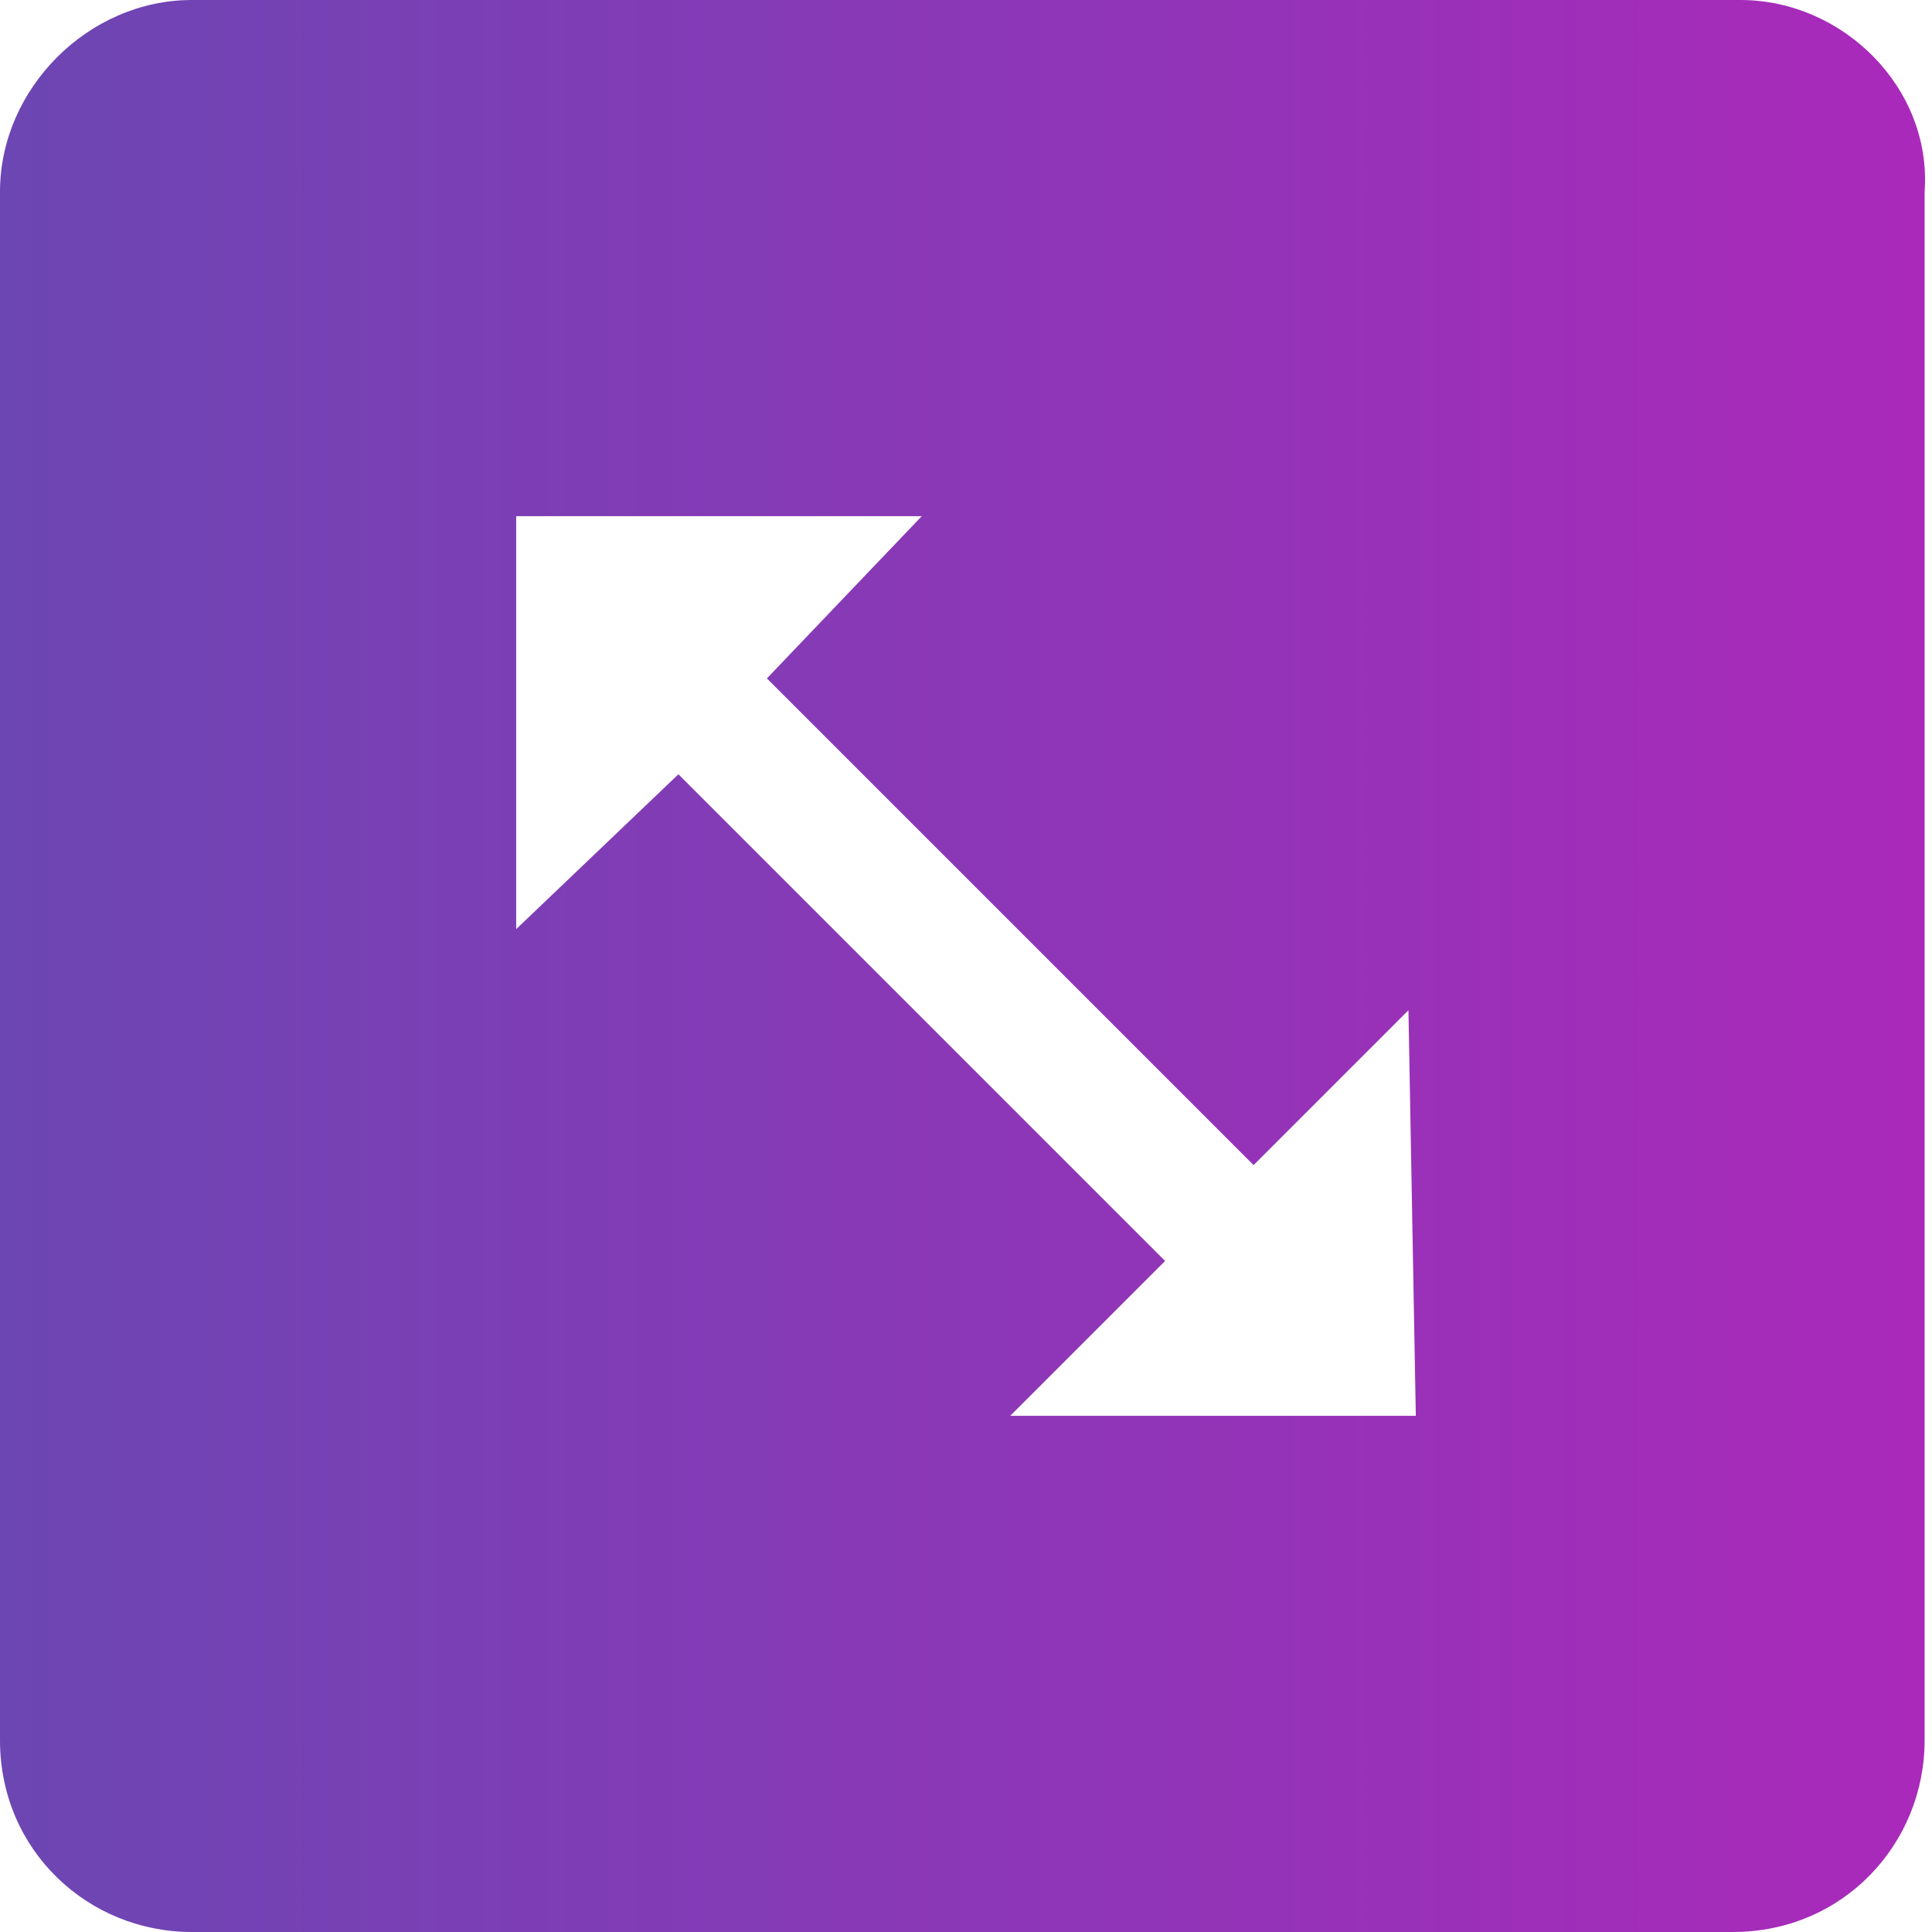 <?xml version="1.0" encoding="utf-8"?>
<!-- Generator: Adobe Illustrator 24.0.1, SVG Export Plug-In . SVG Version: 6.00 Build 0)  -->
<svg version="1.1" id="Layer_1" xmlns="http://www.w3.org/2000/svg" xmlns:xlink="http://www.w3.org/1999/xlink" x="0px" y="0px"
	 viewBox="0 0 26.2 26.2" style="enable-background:new 0 0 26.2 26.2;" xml:space="preserve">
<style type="text/css">
	.st0{fill:url(#SVGID_1_);}
</style>
<title>icon4</title>
<linearGradient id="SVGID_1_" gradientUnits="userSpaceOnUse" x1="0" y1="13.13" x2="26.22" y2="13.13">
	<stop  offset="0" style="stop-color:#6C46B3"/>
	<stop  offset="1" style="stop-color:#AA29BA"/>
</linearGradient>
<path class="st0" d="M23.6,0H2.6C1.2,0,0,1.2,0,2.6v21c0,1.5,1.2,2.6,2.6,2.6h20.9c1.5,0,2.6-1.2,2.6-2.6v-21C26.2,1.2,25,0,23.6,0z
	 M19.2,19.2h-5.5l2.1-2.1l-6.6-6.6L7,12.6V7h5.5l-2.1,2.2l6.6,6.6l2.1-2.1L19.2,19.2z"/>
</svg>
